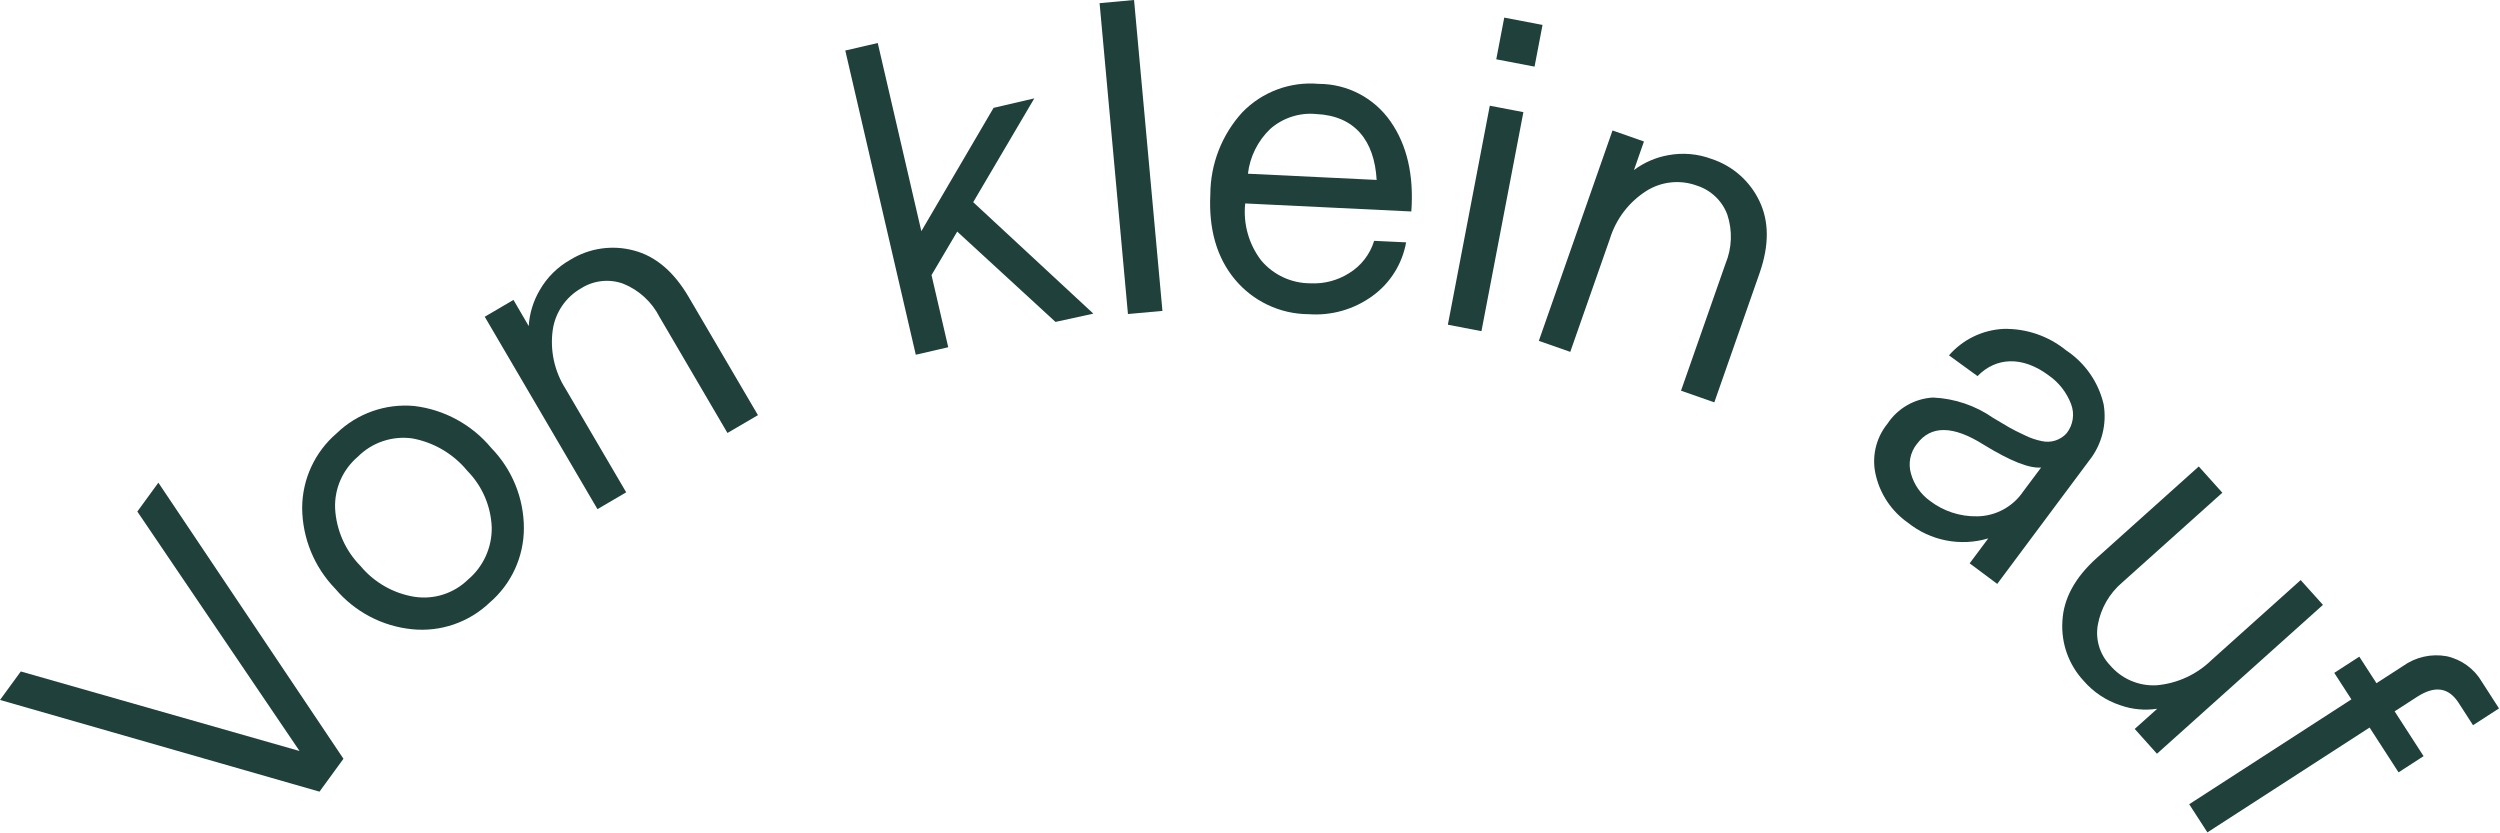 <?xml version="1.0" encoding="UTF-8" standalone="no"?><!DOCTYPE svg PUBLIC "-//W3C//DTD SVG 1.1//EN" "http://www.w3.org/Graphics/SVG/1.1/DTD/svg11.dtd"><svg width="100%" height="100%" viewBox="0 0 1230 410" version="1.1" xmlns="http://www.w3.org/2000/svg" xmlns:xlink="http://www.w3.org/1999/xlink" xml:space="preserve" xmlns:serif="http://www.serif.com/" style="fill-rule:evenodd;clip-rule:evenodd;stroke-linejoin:round;stroke-miterlimit:2;"><g id="Gruppe_218"><g id="Gruppe_203"><path id="Pfad_157" d="M67.567,251.679l79.808,117.809l-137.146,-39.13l-10.221,14.017l157.18,45.117l11.791,-16.179l-91.058,-135.834l-10.354,14.2Z" style="fill:#1f403b;fill-rule:nonzero;"/></g><g id="Gruppe_206"><g id="Gruppe_204"><path id="Pfad_158" d="M202.792,309.592c14.006,1.404 27.947,-3.392 38.125,-13.117c10.685,-9.159 16.84,-22.552 16.833,-36.625c-0.008,-14.748 -5.78,-28.924 -16.075,-39.483c-9.52,-11.463 -23.085,-18.847 -37.879,-20.621c-14.09,-1.295 -28.064,3.636 -38.221,13.487c-10.667,9.15 -16.844,22.501 -16.913,36.555c0.074,14.927 5.942,29.257 16.359,39.95c9.521,11.279 23.081,18.406 37.771,19.854m-26.792,-84.838c7.035,-7.09 17.026,-10.45 26.917,-9.05c10.579,1.96 20.134,7.597 26.966,15.909c7.351,7.44 11.65,17.373 12.042,27.825c0.186,9.925 -4.139,19.418 -11.75,25.791c-6.936,6.741 -16.646,9.854 -26.208,8.404c-10.386,-1.661 -19.824,-7.034 -26.555,-15.116c-7.513,-7.603 -11.978,-17.706 -12.541,-28.379c-0.387,-9.715 3.722,-19.086 11.129,-25.384" style="fill:#1f403b;fill-rule:nonzero;"/></g><g id="Gruppe_205"><path id="Pfad_159" d="M308.088,242.217l-29.842,-50.934c-5.477,-8.598 -7.71,-18.875 -6.296,-28.97c1.256,-8.606 6.418,-16.167 13.975,-20.471c6.156,-3.905 13.784,-4.75 20.646,-2.288c7.734,3.111 14.087,8.916 17.883,16.338l33.454,57.133l15,-8.775l-34.091,-58.146c-7.309,-12.48 -16.336,-20.11 -27.084,-22.887c-10.514,-2.798 -21.73,-1.163 -31.008,4.52c-6.333,3.522 -11.585,8.71 -15.183,15.001c-3.173,5.388 -5.029,11.45 -5.417,17.691l-7.496,-12.866l-14.142,8.279l55.463,94.662l14.137,-8.287Z" style="fill:#1f403b;fill-rule:nonzero;"/></g></g><g id="Gruppe_207"><path id="Pfad_161" d="M466.533,170.833l-8.225,-35.487l12.638,-21.404l48.358,44.441l18.625,-4.075l-59.116,-54.837l30.066,-51.075l-20.037,4.662l-35.542,60.679l-21.45,-92.579l-15.967,3.7l34.684,149.671l15.966,-3.696Z" style="fill:#1f403b;fill-rule:nonzero;"/></g><g id="Gruppe_208"><path id="Pfad_162" d="M557.954,0l-16.958,1.554l13.954,152.946l16.967,-1.542l-13.963,-152.958Z" style="fill:#1f403b;fill-rule:nonzero;"/></g><g id="Gruppe_210"><g id="Gruppe_209"><path id="Pfad_163" d="M643.567,154.563c11.362,0.906 22.679,-2.318 31.858,-9.076c8.634,-6.311 14.507,-15.72 16.383,-26.25l-15.729,-0.741c-2.02,6.638 -6.415,12.306 -12.341,15.916c-5.668,3.59 -12.314,5.33 -19.013,4.98c-9.333,0.007 -18.206,-4.114 -24.221,-11.25c-6.068,-7.936 -8.889,-17.894 -7.883,-27.834l-0,-0.212l81.75,3.95c1.287,-17.85 -2.083,-32.592 -10.196,-44.242c-8.017,-11.597 -21.248,-18.536 -35.346,-18.537c-13.975,-1.243 -27.791,3.885 -37.571,13.946c-10.124,11.066 -15.756,25.526 -15.783,40.525c-0.833,17.116 3.221,31.037 12.033,41.666c8.897,10.752 22.104,17.044 36.059,17.179m-18.659,-91.1c6.231,-5.51 14.485,-8.183 22.763,-7.371c18.933,0.909 28.537,13.063 29.642,32.413l-63.334,-3.054c0.986,-8.372 4.851,-16.147 10.929,-21.988" style="fill:#1f403b;fill-rule:nonzero;"/></g></g><g id="Gruppe_211"><path id="Pfad_165" d="M758.925,12.263l-18.838,-3.6l-3.929,20.512l18.838,3.608l3.929,-20.52Z" style="fill:#1f403b;fill-rule:nonzero;"/></g><g id="Gruppe_212"><path id="Pfad_166" d="M749.504,55.179l-16.525,-3.162l-20.629,107.746l16.525,3.17l20.629,-107.754Z" style="fill:#1f403b;fill-rule:nonzero;"/></g><g id="Gruppe_217"><g id="Gruppe_213"><path id="Pfad_167" d="M772.571,173.121l19.508,-55.688c3.008,-9.738 9.397,-18.089 18.009,-23.541c7.368,-4.61 16.465,-5.575 24.637,-2.613c6.956,2.169 12.532,7.435 15.096,14.254c2.637,7.911 2.326,16.514 -0.875,24.213l-21.888,62.479l16.384,5.738l22.27,-63.592c4.776,-13.646 4.713,-25.475 -0.079,-35.442c-4.67,-9.826 -13.172,-17.319 -23.508,-20.717c-6.781,-2.543 -14.128,-3.192 -21.25,-1.879c-6.154,1.077 -11.969,3.59 -16.971,7.334l4.917,-14.055l-15.467,-5.416l-36.25,103.508l15.467,5.417Z" style="fill:#1f403b;fill-rule:nonzero;"/></g><g id="Gruppe_214"><path id="Pfad_168" d="M938.604,257.104c11.112,8.958 25.961,11.871 39.634,7.775l-9.167,12.279l13.567,10.117l45.133,-60.546c6.294,-7.835 8.918,-18.015 7.196,-27.916c-2.545,-10.822 -9.128,-20.274 -18.396,-26.413c-8.695,-7.095 -19.648,-10.851 -30.867,-10.583c-10.328,0.516 -20.012,5.219 -26.804,13.016l14.046,10.205c9.058,-9.288 22.042,-10.03 35,-0.355c5.007,3.476 8.846,8.387 11.012,14.084c1.877,4.843 1.043,10.336 -2.187,14.404c-3.069,3.399 -7.754,4.876 -12.217,3.85c-2.883,-0.575 -5.677,-1.53 -8.308,-2.842c-3.363,-1.579 -6.004,-2.879 -7.767,-3.921c-1.846,-1.112 -4.458,-2.658 -7.875,-4.67c-8.705,-6.064 -18.956,-9.533 -29.554,-10c-9.065,0.51 -17.376,5.277 -22.392,12.845c-5.874,7.22 -7.974,16.821 -5.65,25.834c2.278,9.24 7.819,17.353 15.596,22.837m4.538,-38.708c6.85,-9.189 17.737,-9.092 32.662,0.292c13.109,8.041 22.546,11.87 28.442,11.316l-8.796,11.763c-5.069,7.548 -13.541,12.139 -22.633,12.262c-8.439,0.176 -16.689,-2.534 -23.379,-7.679c-4.485,-3.264 -7.737,-7.949 -9.225,-13.292c-1.477,-5.066 -0.387,-10.547 2.916,-14.662" style="fill:#1f403b;fill-rule:nonzero;"/></g><g id="Gruppe_215"><path id="Pfad_169" d="M1014.7,305.658c-0.692,10.831 3.125,21.48 10.542,29.405c4.782,5.492 10.953,9.599 17.866,11.891c5.848,2.089 12.125,2.689 18.263,1.746l-11.088,9.938l10.946,12.2l81.667,-73.238l-10.963,-12.2l-43.933,39.413c-7.282,7.086 -16.791,11.446 -26.913,12.341c-8.823,0.505 -17.384,-3.198 -23.058,-9.975c-4.974,-5.273 -7.167,-12.603 -5.904,-19.741c1.457,-8.122 5.693,-15.489 11.979,-20.834l49.283,-44.183l-11.591,-12.917l-50.154,44.984c-10.762,9.658 -16.409,20.048 -16.942,31.17" style="fill:#1f403b;fill-rule:nonzero;"/></g><g id="Gruppe_216"><path id="Pfad_170" d="M1077.09,395.679l8.95,13.85l79.8,-51.579l14.245,22.042l12.321,-7.971l-14.245,-22.042l11.07,-7.15c8.75,-5.642 15.492,-4.65 20.417,2.992l7.083,10.979l12.784,-8.263l-8.4,-13.041c-3.759,-6.454 -10.062,-11.041 -17.359,-12.634c-7.521,-1.365 -15.284,0.382 -21.495,4.838l-13.042,8.429l-8.438,-13.046l-12.325,7.963l8.438,13.046l-79.804,51.587Z" style="fill:#1f403b;fill-rule:nonzero;"/></g></g></g></svg>